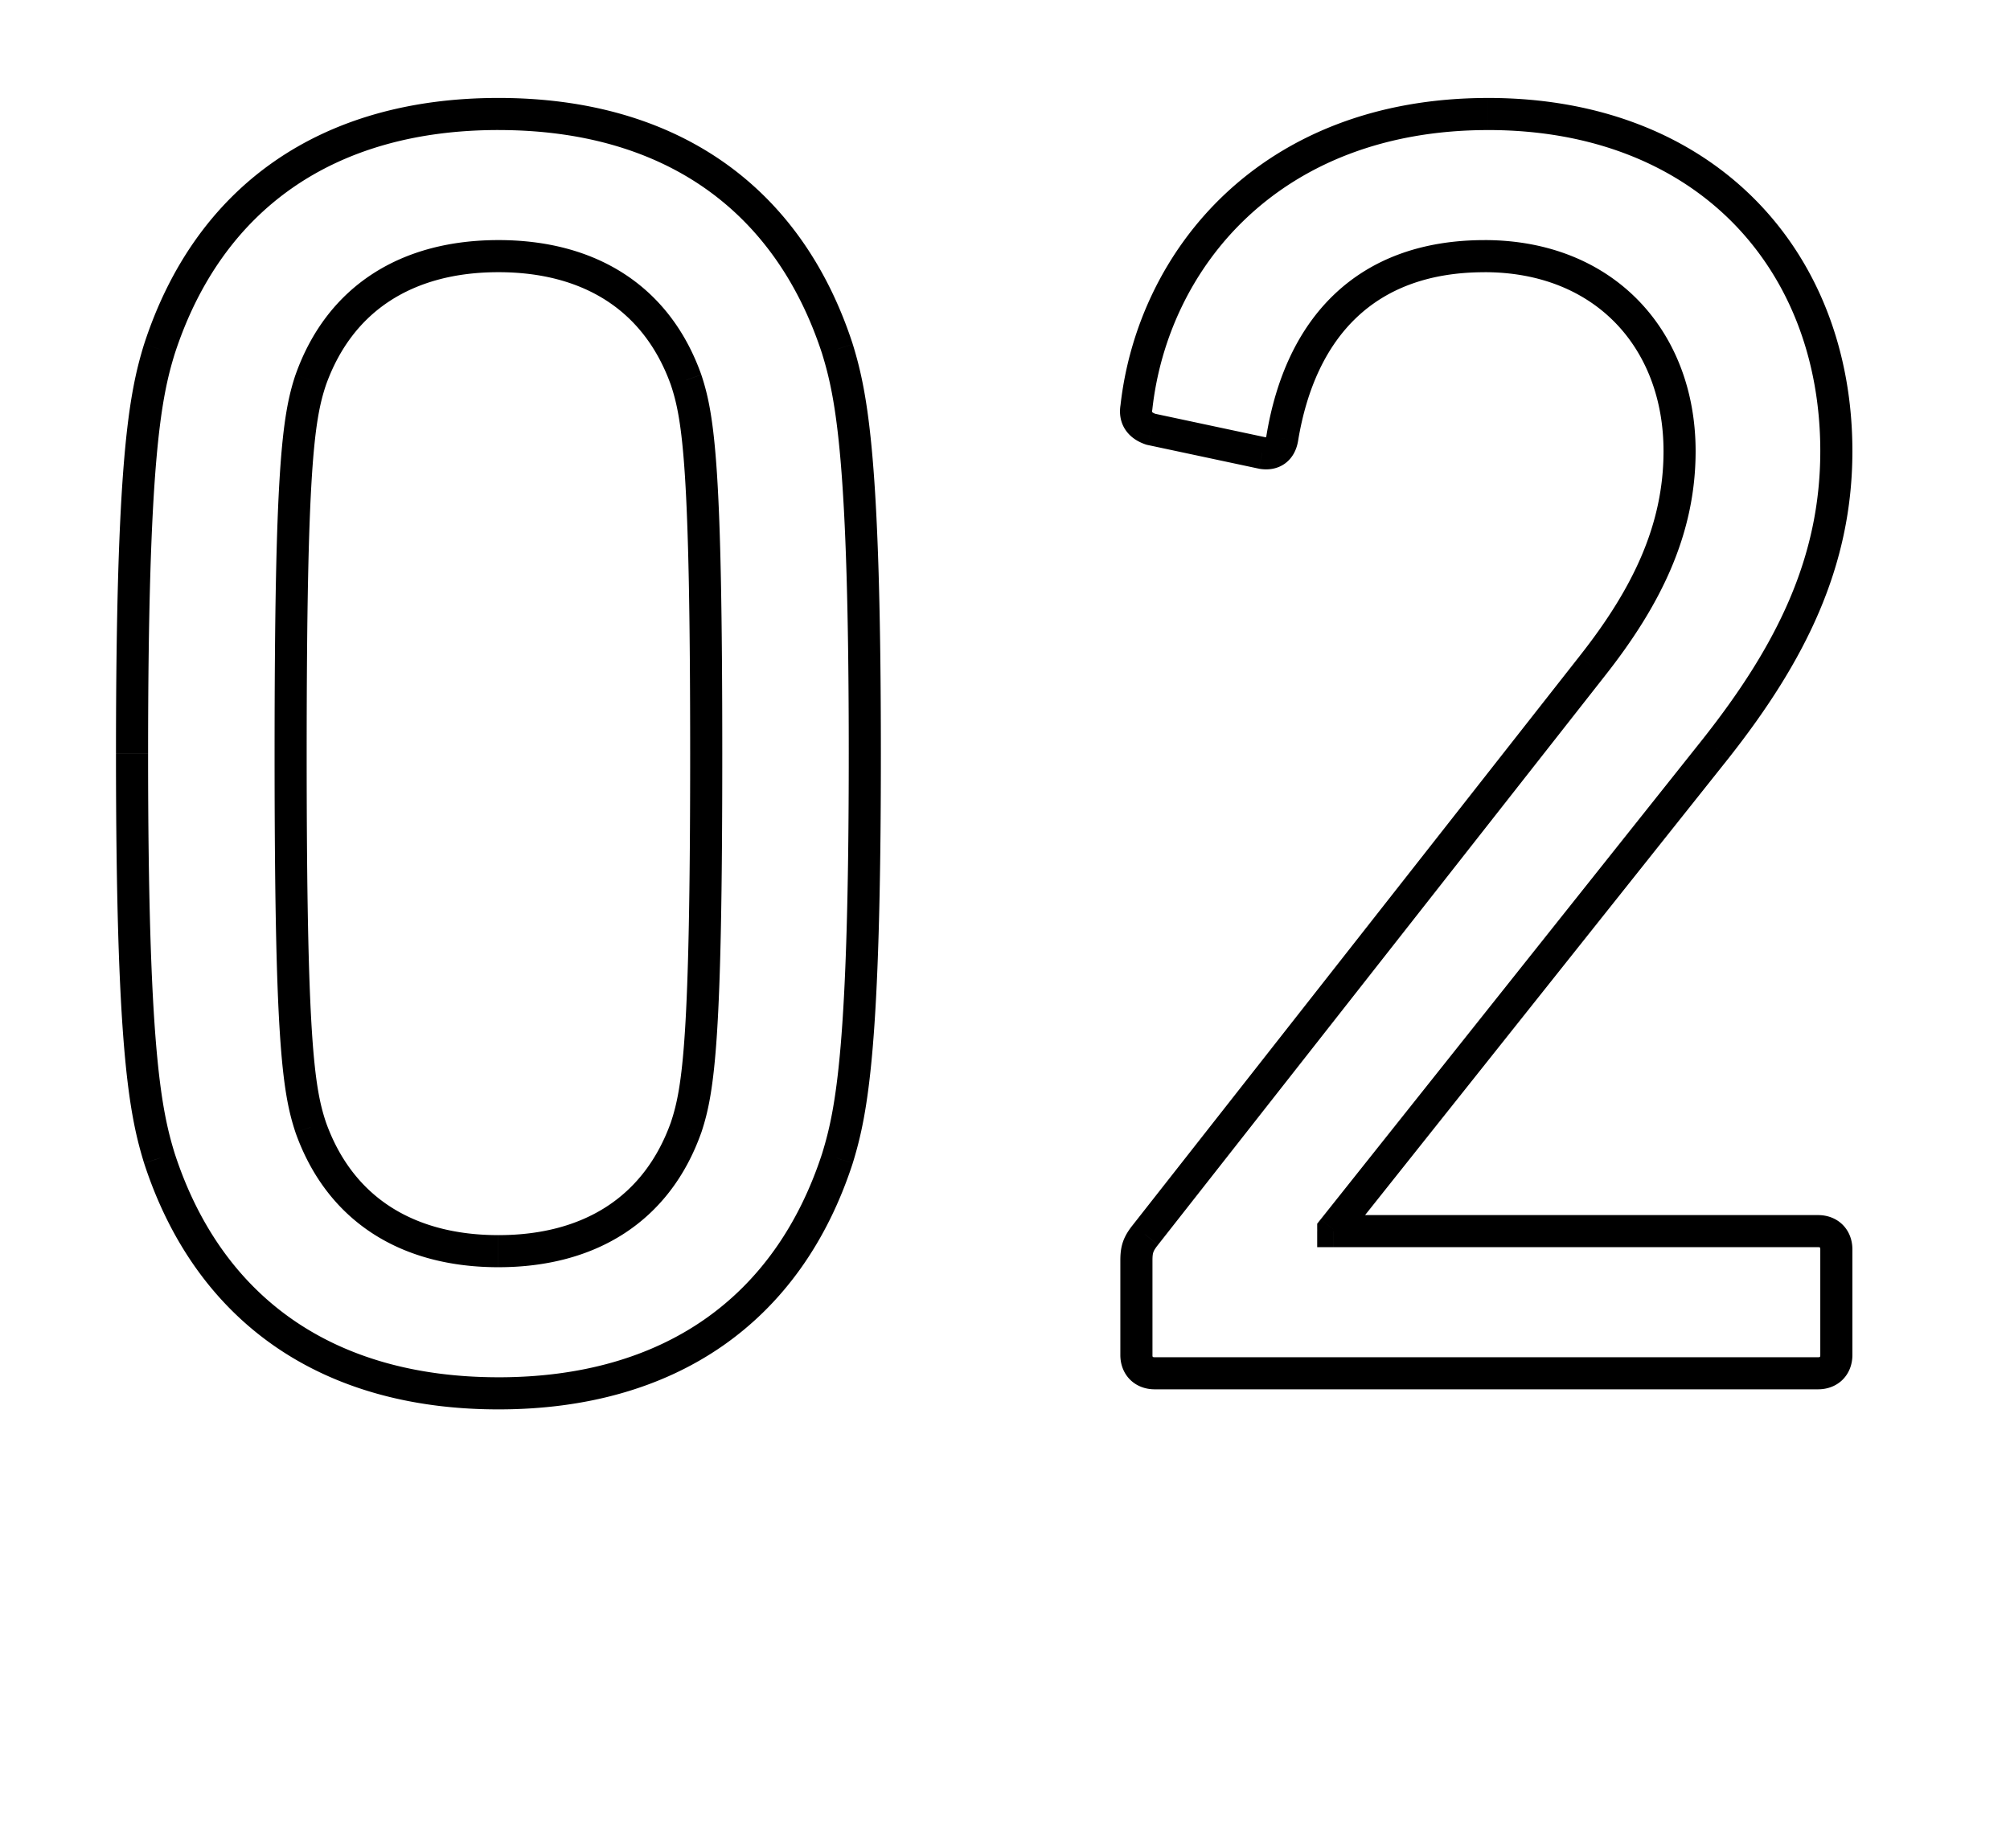 <svg width="112" height="103" fill="none" xmlns="http://www.w3.org/2000/svg"><path d="M8.882 64.552l-.855.263.002.007.002.007.85-.277zm37.783 0l.85.277.003-.007.002-.007-.855-.263zm0-45.096l.855-.263-.002-.007-.002-.007-.85.277zm-37.783 0l-.85-.277-.003.007-.002.007.855.263zm8.43 43.37l-.849.282.003.009.003.008.843-.3zm0-41.644l-.843-.3-.003.01-.003.008.849.282zm20.923 0l.849-.282-.003-.009-.003-.008-.843.3zm0 41.643l.843.3.003-.008.003-.009-.849-.283zM8.031 64.83c1.424 4.375 3.866 7.822 7.233 10.17 3.364 2.344 7.589 3.55 12.51 3.55v-1.79c-4.627 0-8.477-1.13-11.487-3.228-3.006-2.096-5.235-5.2-6.555-9.256l-1.7.554zm19.742 13.72c4.921 0 9.146-1.206 12.51-3.55 3.367-2.348 5.81-5.795 7.233-10.17l-1.701-.554c-1.32 4.055-3.549 7.16-6.555 9.256-3.01 2.098-6.86 3.229-11.486 3.229v1.789zM47.52 64.815c.857-2.784 1.563-6.565 1.563-22.811h-1.789c0 16.256-.715 19.788-1.484 22.285l1.71.526zm1.563-22.811c0-16.246-.706-20.027-1.563-22.811l-1.71.526c.769 2.497 1.484 6.03 1.484 22.285h1.79zm-1.567-22.825c-1.423-4.375-3.866-7.822-7.233-10.17-3.364-2.345-7.589-3.55-12.51-3.55v1.789c4.627 0 8.477 1.13 11.487 3.229 3.006 2.096 5.236 5.2 6.555 9.255l1.7-.553zM27.774 5.459c-4.921 0-9.146 1.205-12.51 3.55-3.367 2.348-5.81 5.795-7.233 10.17l1.701.553c1.32-4.055 3.549-7.159 6.555-9.255 3.01-2.098 6.86-3.23 11.486-3.23V5.46zM8.026 19.193c-.857 2.784-1.563 6.565-1.563 22.81h1.789c0-16.255.715-19.787 1.484-22.284l-1.71-.526zm-1.563 22.81c0 16.247.706 20.028 1.563 22.812l1.71-.526c-.769-2.497-1.484-6.03-1.484-22.285h-1.79zm11.697 20.54c-.655-1.964-1.072-4.74-1.072-20.54H15.3c0 15.688.396 18.803 1.163 21.105l1.697-.566zm-1.072-20.54c0-15.798.417-18.574 1.072-20.538l-1.698-.565c-.765 2.3-1.162 5.416-1.162 21.104h1.79zm1.066-20.521c.753-2.117 1.982-3.678 3.58-4.717 1.605-1.043 3.636-1.595 6.038-1.595v-1.789c-2.675 0-5.062.616-7.013 1.884-1.957 1.272-3.419 3.165-4.29 5.618l1.685.599zm9.618-6.312c2.404 0 4.435.552 6.039 1.595 1.598 1.039 2.827 2.6 3.58 4.717l1.686-.6c-.872-2.452-2.334-4.345-4.291-5.617-1.95-1.268-4.338-1.884-7.014-1.884v1.79zm9.613 6.295c.655 1.964 1.072 4.74 1.072 20.539h1.789c0-15.688-.396-18.803-1.163-21.104l-1.698.565zm1.072 20.539c0 15.799-.417 18.575-1.072 20.538l1.698.566c.767-2.302 1.163-5.417 1.163-21.104h-1.79zm-1.066 20.522c-.753 2.117-1.982 3.678-3.58 4.717-1.604 1.043-3.635 1.595-6.038 1.595v1.788c2.675 0 5.062-.616 7.013-1.883 1.957-1.272 3.419-3.165 4.29-5.618l-1.685-.6zm-9.619 6.312c-2.402 0-4.433-.552-6.038-1.595-1.598-1.039-2.827-2.6-3.58-4.717l-1.686.599c.872 2.453 2.334 4.346 4.291 5.618 1.95 1.267 4.338 1.883 7.013 1.883v-1.788zm46.518-.223h-.894v.894h.894v-.894zm0-.102l-.7-.557-.194.245v.312h.894zM95.621 41.7l.7.557.002-.003-.703-.554zm-32.3-18.993l.883.147.004-.024.003-.024-.89-.1zm.813 1.219l-.283.848.048.016.049.01.186-.874zm6.196 1.32l-.187.875.02.004.02.003.147-.882zm1.117-.812l.882.147v-.003l-.882-.144zM88.714 37.13l-.702-.555-.002.002.704.553zM63.83 68.818l.698.559.005-.007-.703-.552zm-1.403 6.703c0 .508.173 1.001.541 1.37.369.367.861.54 1.37.54v-1.788a.269.269 0 01-.095-.014c-.012-.004-.012-.007-.01-.004.003.003 0 .002-.004-.009a.268.268 0 01-.013-.095h-1.789zm1.91 1.91h36.971v-1.788h-36.97v1.788zm36.971 0c.508 0 1.001-.173 1.369-.54.368-.369.541-.862.541-1.37h-1.789a.265.265 0 01-.013.095c-.004.011-.007.012-.004.01.003-.004.002-.001-.009.003a.27.27 0 01-.095.014v1.788zm1.91-1.91v-5.89h-1.789v5.89h1.789zm0-5.89c0-.508-.173-1.001-.541-1.37-.368-.367-.861-.54-1.369-.54v1.788a.27.27 0 01.095.014l.009.004c-.003-.003 0-.003.004.009a.264.264 0 01.013.094h1.789zm-1.91-1.91H74.291v1.788h27.017V67.72zm-26.123.894v-.102h-1.788v.102h1.788zm-.194.455l21.33-26.814-1.4-1.114-21.33 26.814 1.4 1.114zm21.332-26.817c4.228-5.363 6.895-10.634 6.895-17.11h-1.789c0 5.916-2.411 10.802-6.511 16.002l1.405 1.108zm6.895-17.11c0-5.539-1.902-10.472-5.427-14.024-3.527-3.554-8.616-5.66-14.867-5.66v1.789c5.836 0 10.447 1.957 13.598 5.131 3.153 3.178 4.907 7.64 4.907 12.765h1.789zM82.924 5.46c-12.68 0-19.531 8.505-20.491 17.148l1.778.198c.868-7.812 7.018-15.557 18.713-15.557v-1.79zm-20.485 17.1c-.081.49-.009.988.285 1.415.284.412.703.658 1.127.8l.566-1.698c-.185-.061-.222-.12-.219-.115.003.003.002.006.001 0a.325.325 0 01.005-.108l-1.765-.294zm1.509 2.24l6.195 1.32.373-1.749-6.195-1.32-.373 1.75zm6.235 1.328c.48.08.994.015 1.425-.3.426-.313.643-.779.721-1.247l-1.764-.294a.378.378 0 01-.034.114c-.004.009 0-.002.019-.016.02-.014.033-.017.03-.016a.323.323 0 01-.103-.005l-.294 1.764zm2.147-1.55c.486-2.965 1.588-5.303 3.274-6.896 1.673-1.583 4.005-2.51 7.117-2.51v-1.79c-3.49 0-6.287 1.053-8.346 3-2.047 1.936-3.28 4.676-3.81 7.907l1.765.29zm10.39-9.408c3.135 0 5.612 1.088 7.305 2.838 1.698 1.755 2.669 4.24 2.669 7.136h1.788c0-3.3-1.111-6.25-3.171-8.38-2.065-2.134-5.022-3.383-8.59-3.383v1.79zm9.974 9.974c0 4.088-1.702 7.654-4.683 11.43l1.404 1.109c3.113-3.943 5.067-7.893 5.067-12.54h-1.788zM88.01 36.576l-24.884 31.69 1.407 1.104 24.884-31.689-1.407-1.105zM63.131 68.26c-.232.29-.428.584-.551.934-.124.352-.153.695-.153 1.047h1.79c0-.258.022-.372.05-.451.028-.082.087-.195.26-.412l-1.396-1.118zm-.704 1.98v5.282h1.79V70.24h-1.79z" fill="#000"/></svg>